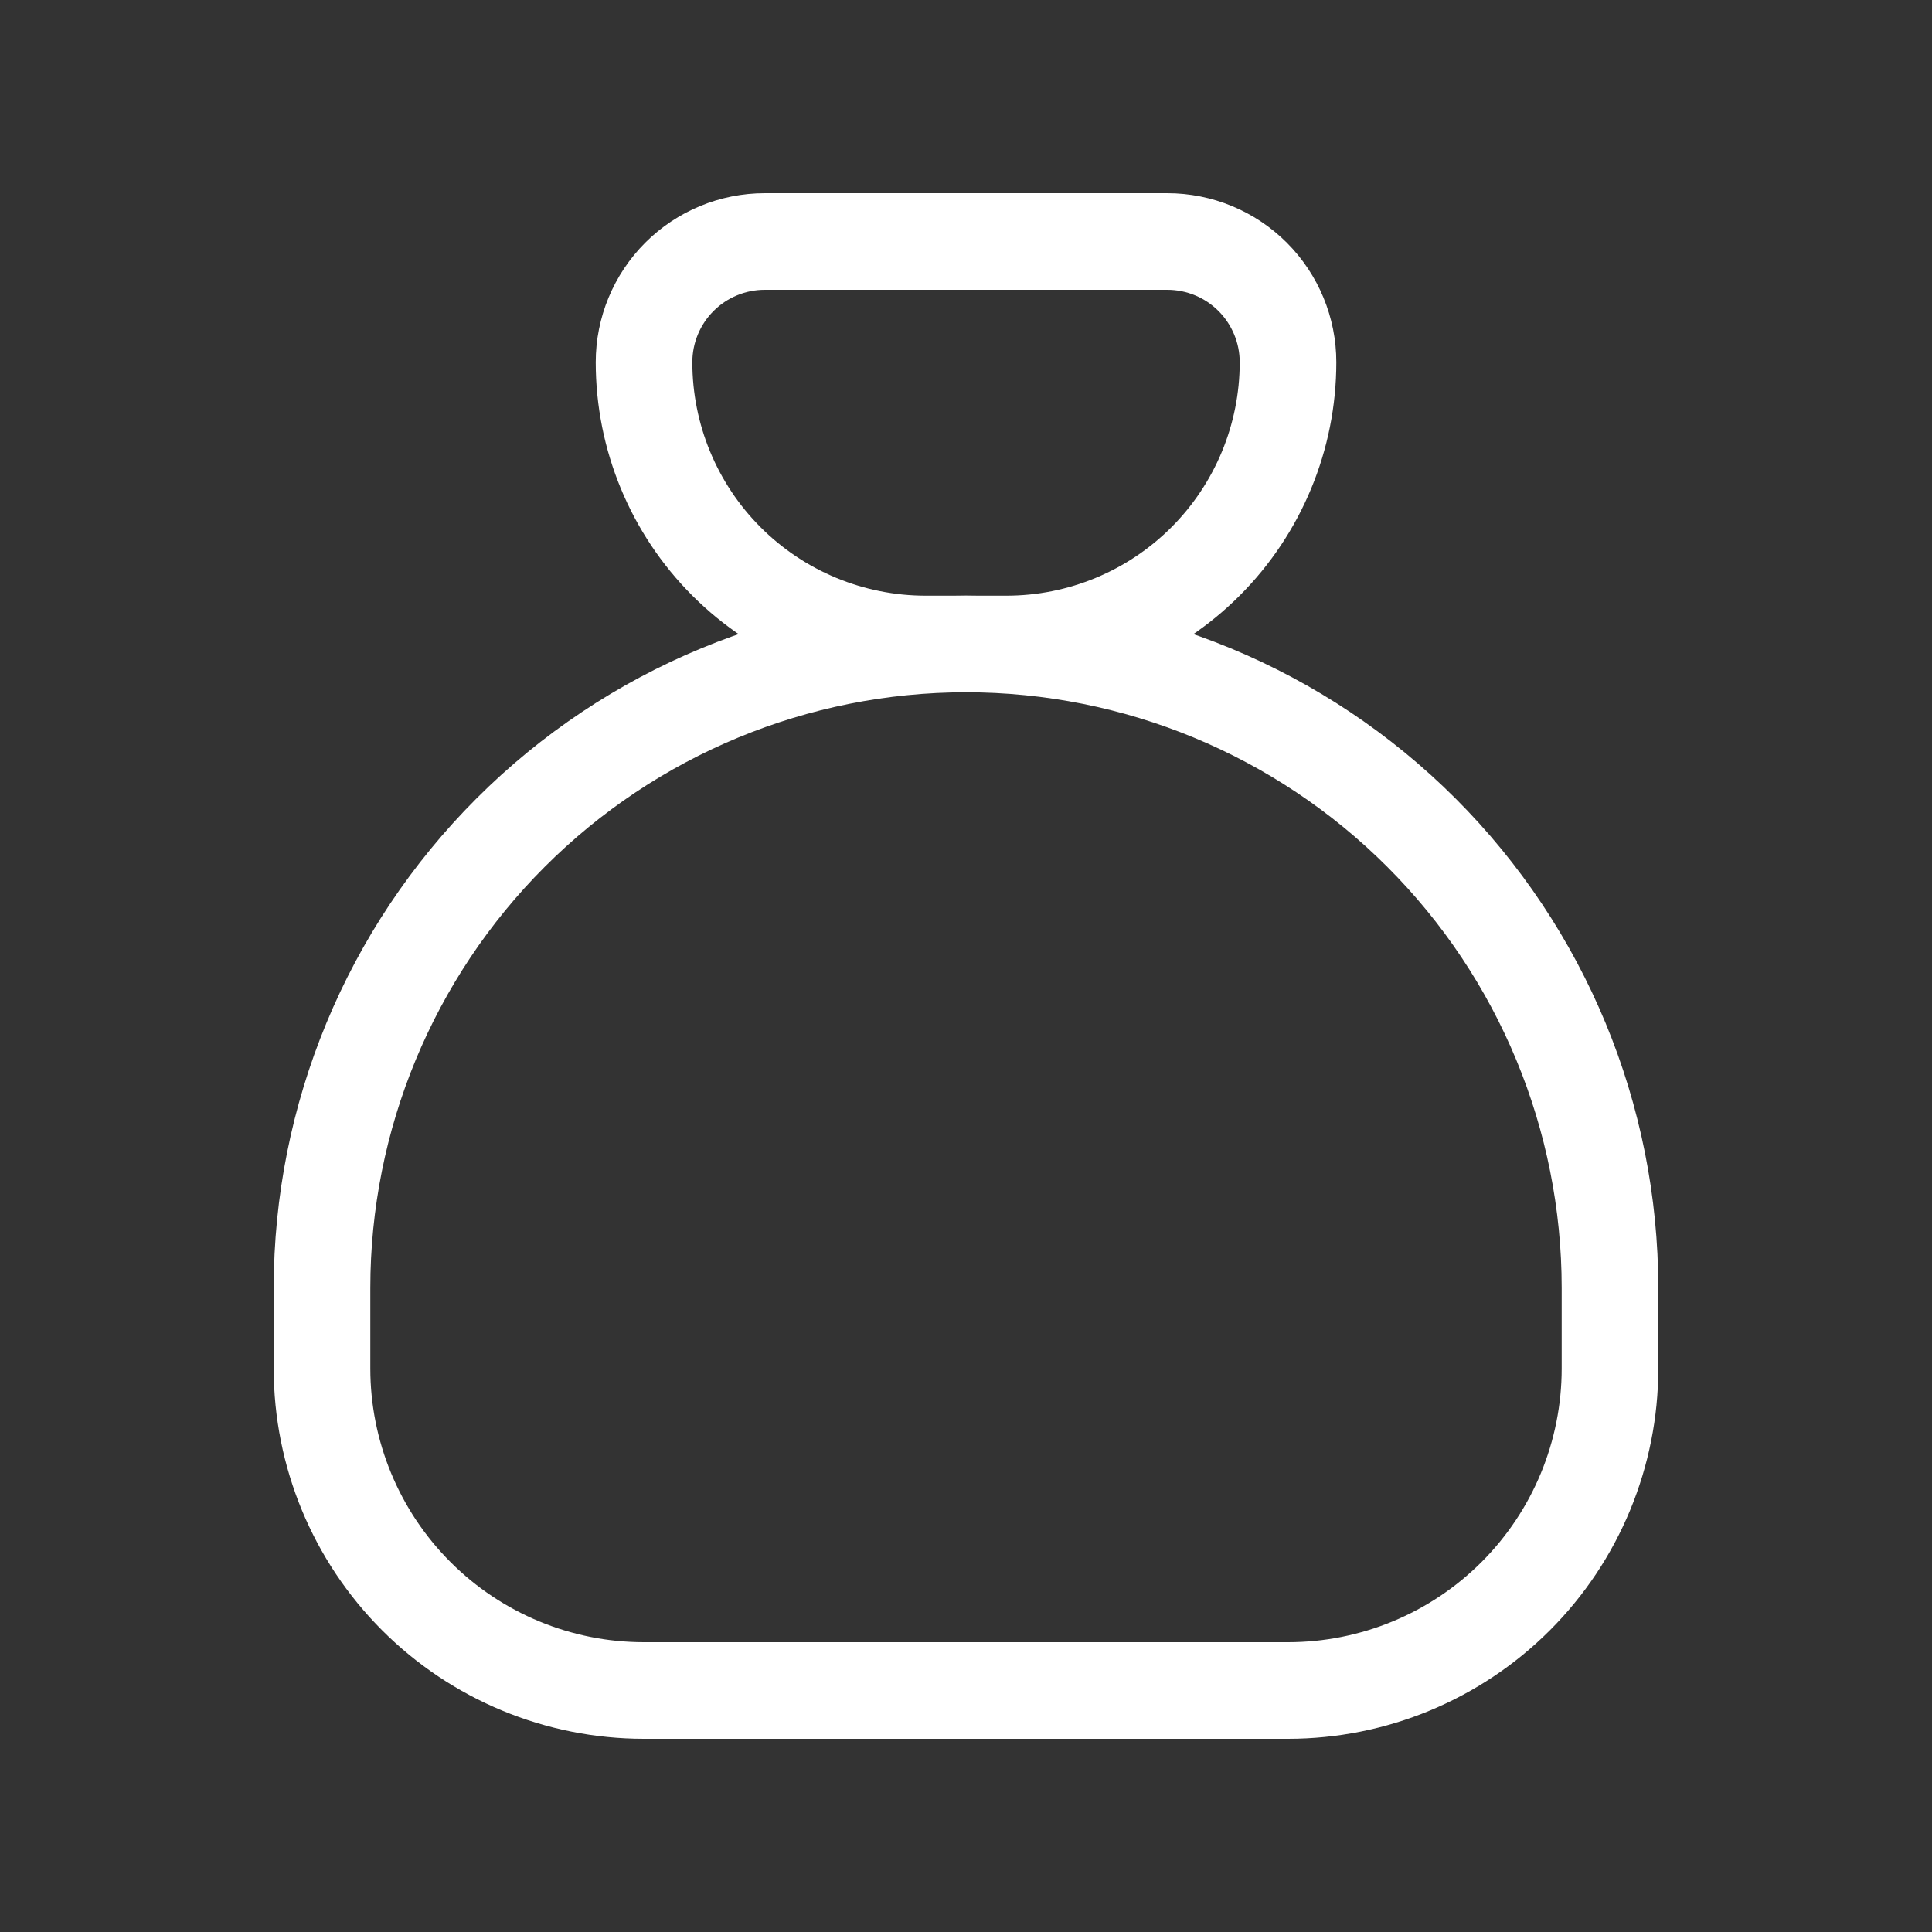 <svg width="40" height="40" viewBox="0 0 40 40" fill="none" xmlns="http://www.w3.org/2000/svg">
<rect x="0" y="0" width="40" height="40" fill="#333333" stroke="none"/>
<g clip-path="url(#clip0_1236_823)">
<path d="M15.834 5H24.167C24.83 5 25.466 5.263 25.935 5.732C26.403 6.201 26.667 6.837 26.667 7.5C26.667 9.047 26.052 10.531 24.958 11.625C23.864 12.719 22.381 13.333 20.834 13.333H19.167C17.62 13.333 16.136 12.719 15.042 11.625C13.948 10.531 13.334 9.047 13.334 7.5C13.334 6.837 13.597 6.201 14.066 5.732C14.535 5.263 15.171 5 15.834 5Z" stroke="white" stroke-width="2" stroke-linecap="round" stroke-linejoin="round"/>
<path d="M6.667 28.333V26.667C6.667 23.13 8.071 19.739 10.572 17.239C13.072 14.738 16.464 13.333 20 13.333C23.536 13.333 26.927 14.738 29.428 17.239C31.928 19.739 33.333 23.13 33.333 26.667V28.333C33.333 30.101 32.631 31.797 31.381 33.047C30.13 34.298 28.435 35 26.666 35H13.333C11.565 35 9.869 34.298 8.619 33.047C7.369 31.797 6.667 30.101 6.667 28.333Z" stroke="white" stroke-width="2" stroke-linecap="round" stroke-linejoin="round"/>
</g>
<defs>
<clipPath id="clip0_1236_823">
<rect width="40" height="40" fill="white"/>
</clipPath>
</defs>
</svg>
